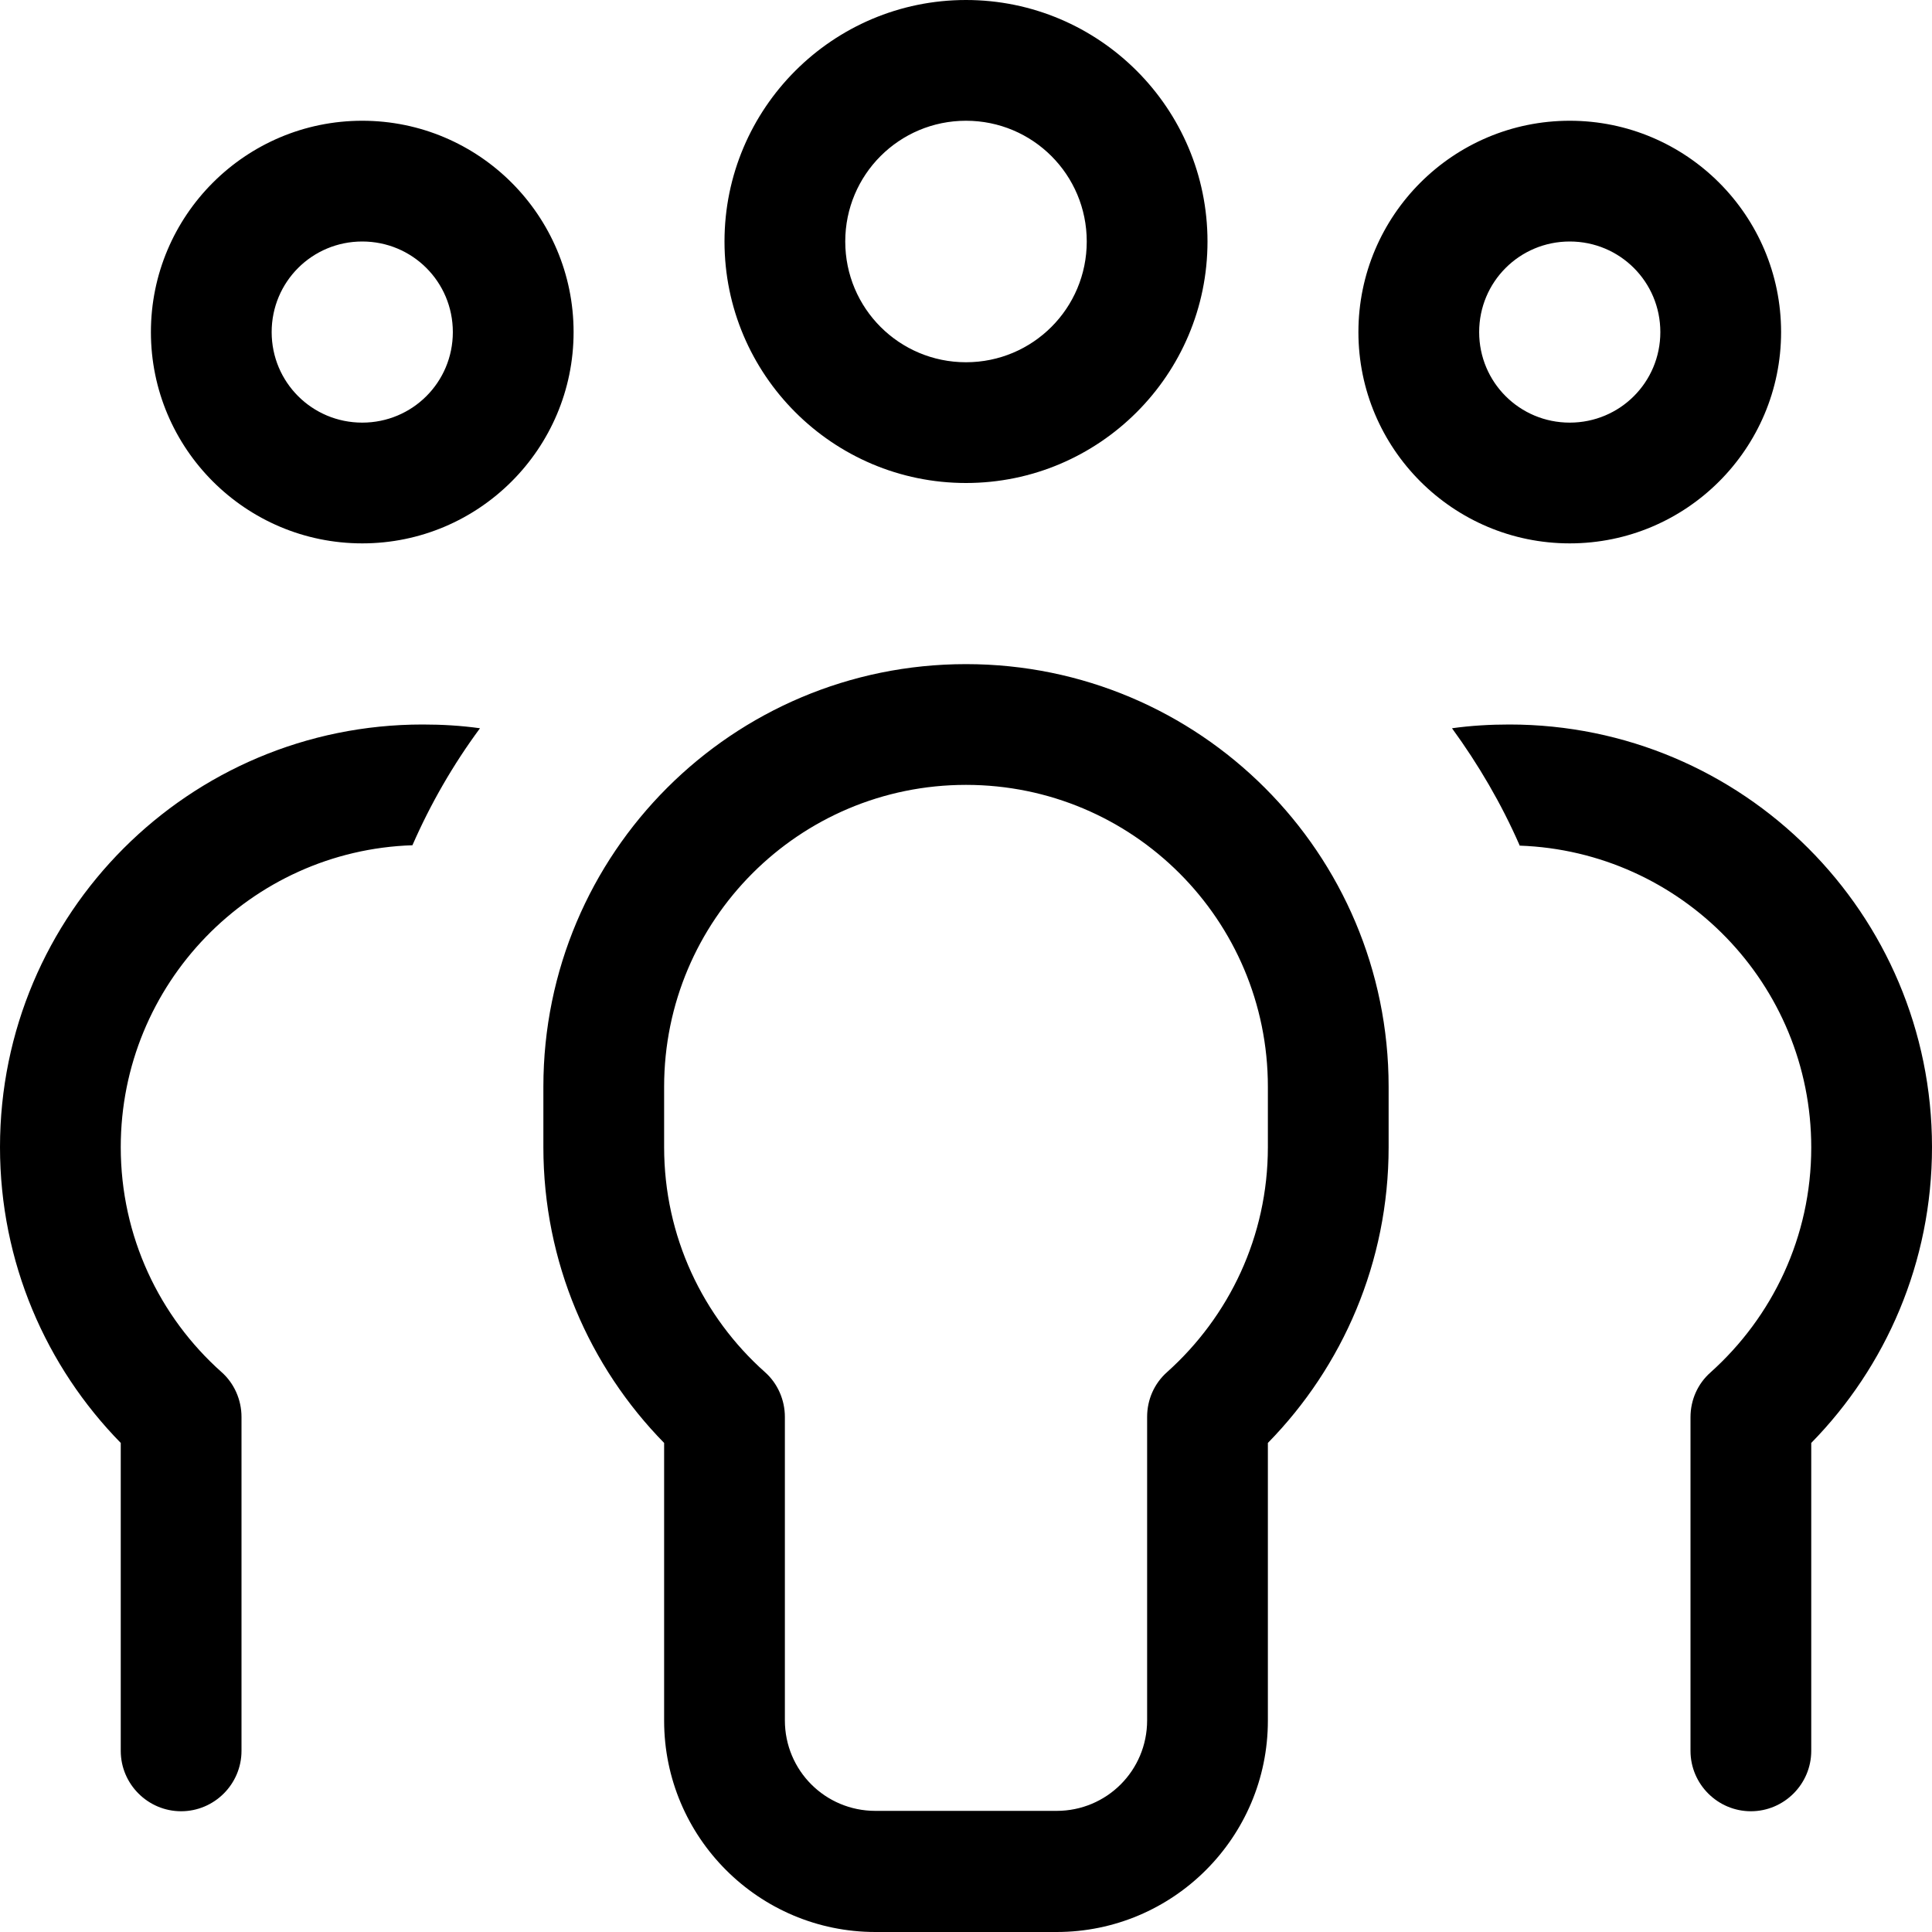 <svg xmlns="http://www.w3.org/2000/svg" width="36" height="36" viewBox="0 0 36 36" fill="none"><path d="M20.25 4.5C20.25 3.255 19.244 2.25 18 2.25C16.756 2.25 15.75 3.255 15.75 4.5C15.75 5.745 16.756 6.75 18 6.75C19.244 6.75 20.25 5.745 20.25 4.5ZM13.5 4.5C13.5 2.018 15.518 0 18 0C20.482 0 22.5 2.018 22.5 4.5C22.5 6.982 20.482 9 18 9C15.518 9 13.5 6.982 13.5 4.5ZM6.75 7.875C7.685 7.875 8.438 7.123 8.438 6.188C8.438 5.252 7.685 4.5 6.75 4.5C5.815 4.5 5.062 5.252 5.062 6.188C5.062 7.123 5.815 7.875 6.75 7.875ZM6.75 2.25C8.923 2.25 10.688 4.015 10.688 6.188C10.688 8.36 8.923 10.125 6.75 10.125C4.577 10.125 2.812 8.36 2.812 6.188C2.812 4.015 4.577 2.25 6.75 2.25ZM29.25 7.875C30.185 7.875 30.938 7.123 30.938 6.188C30.938 5.252 30.185 4.5 29.25 4.5C28.315 4.5 27.562 5.252 27.562 6.188C27.562 7.123 28.315 7.875 29.25 7.875ZM29.25 2.25C31.423 2.25 33.188 4.015 33.188 6.188C33.188 8.36 31.423 10.125 29.25 10.125C27.077 10.125 25.312 8.36 25.312 6.188C25.312 4.015 27.077 2.25 29.25 2.25ZM8.944 13.57C8.445 14.245 8.023 14.977 7.685 15.75C4.669 15.848 2.25 18.331 2.25 21.375C2.25 23.041 2.974 24.539 4.127 25.566C4.366 25.777 4.5 26.086 4.5 26.402V32.625C4.5 33.244 3.994 33.75 3.375 33.75C2.756 33.75 2.25 33.244 2.25 32.625V26.887C0.858 25.467 0 23.52 0 21.375C0 17.023 3.523 13.5 7.875 13.5C8.241 13.5 8.592 13.521 8.944 13.57ZM28.315 15.75C27.977 14.977 27.548 14.245 27.056 13.57C27.408 13.521 27.766 13.5 28.125 13.5C32.477 13.5 36 17.023 36 21.375C36 23.52 35.142 25.467 33.75 26.887V32.625C33.75 33.244 33.244 33.75 32.625 33.75C32.006 33.75 31.5 33.244 31.5 32.625V26.409C31.5 26.086 31.634 25.784 31.873 25.573C33.026 24.539 33.75 23.048 33.75 21.382C33.75 18.337 31.331 15.863 28.315 15.757V15.75ZM18 14.625C14.892 14.625 12.375 17.142 12.375 20.25V21.375C12.375 23.041 13.099 24.539 14.252 25.566C14.491 25.777 14.625 26.086 14.625 26.402V32.056C14.625 32.991 15.377 33.743 16.312 33.743H19.688C20.623 33.743 21.375 32.991 21.375 32.056V26.402C21.375 26.079 21.509 25.777 21.748 25.566C22.901 24.532 23.625 23.041 23.625 21.375V20.25C23.625 17.142 21.108 14.625 18 14.625ZM10.125 20.25C10.125 15.898 13.648 12.375 18 12.375C22.352 12.375 25.875 15.898 25.875 20.25V21.375C25.875 23.52 25.017 25.467 23.625 26.887V32.062C23.625 34.235 21.86 36 19.688 36H16.312C14.14 36 12.375 34.235 12.375 32.062V26.887C10.983 25.467 10.125 23.52 10.125 21.375V20.25Z" fill="black"></path></svg>